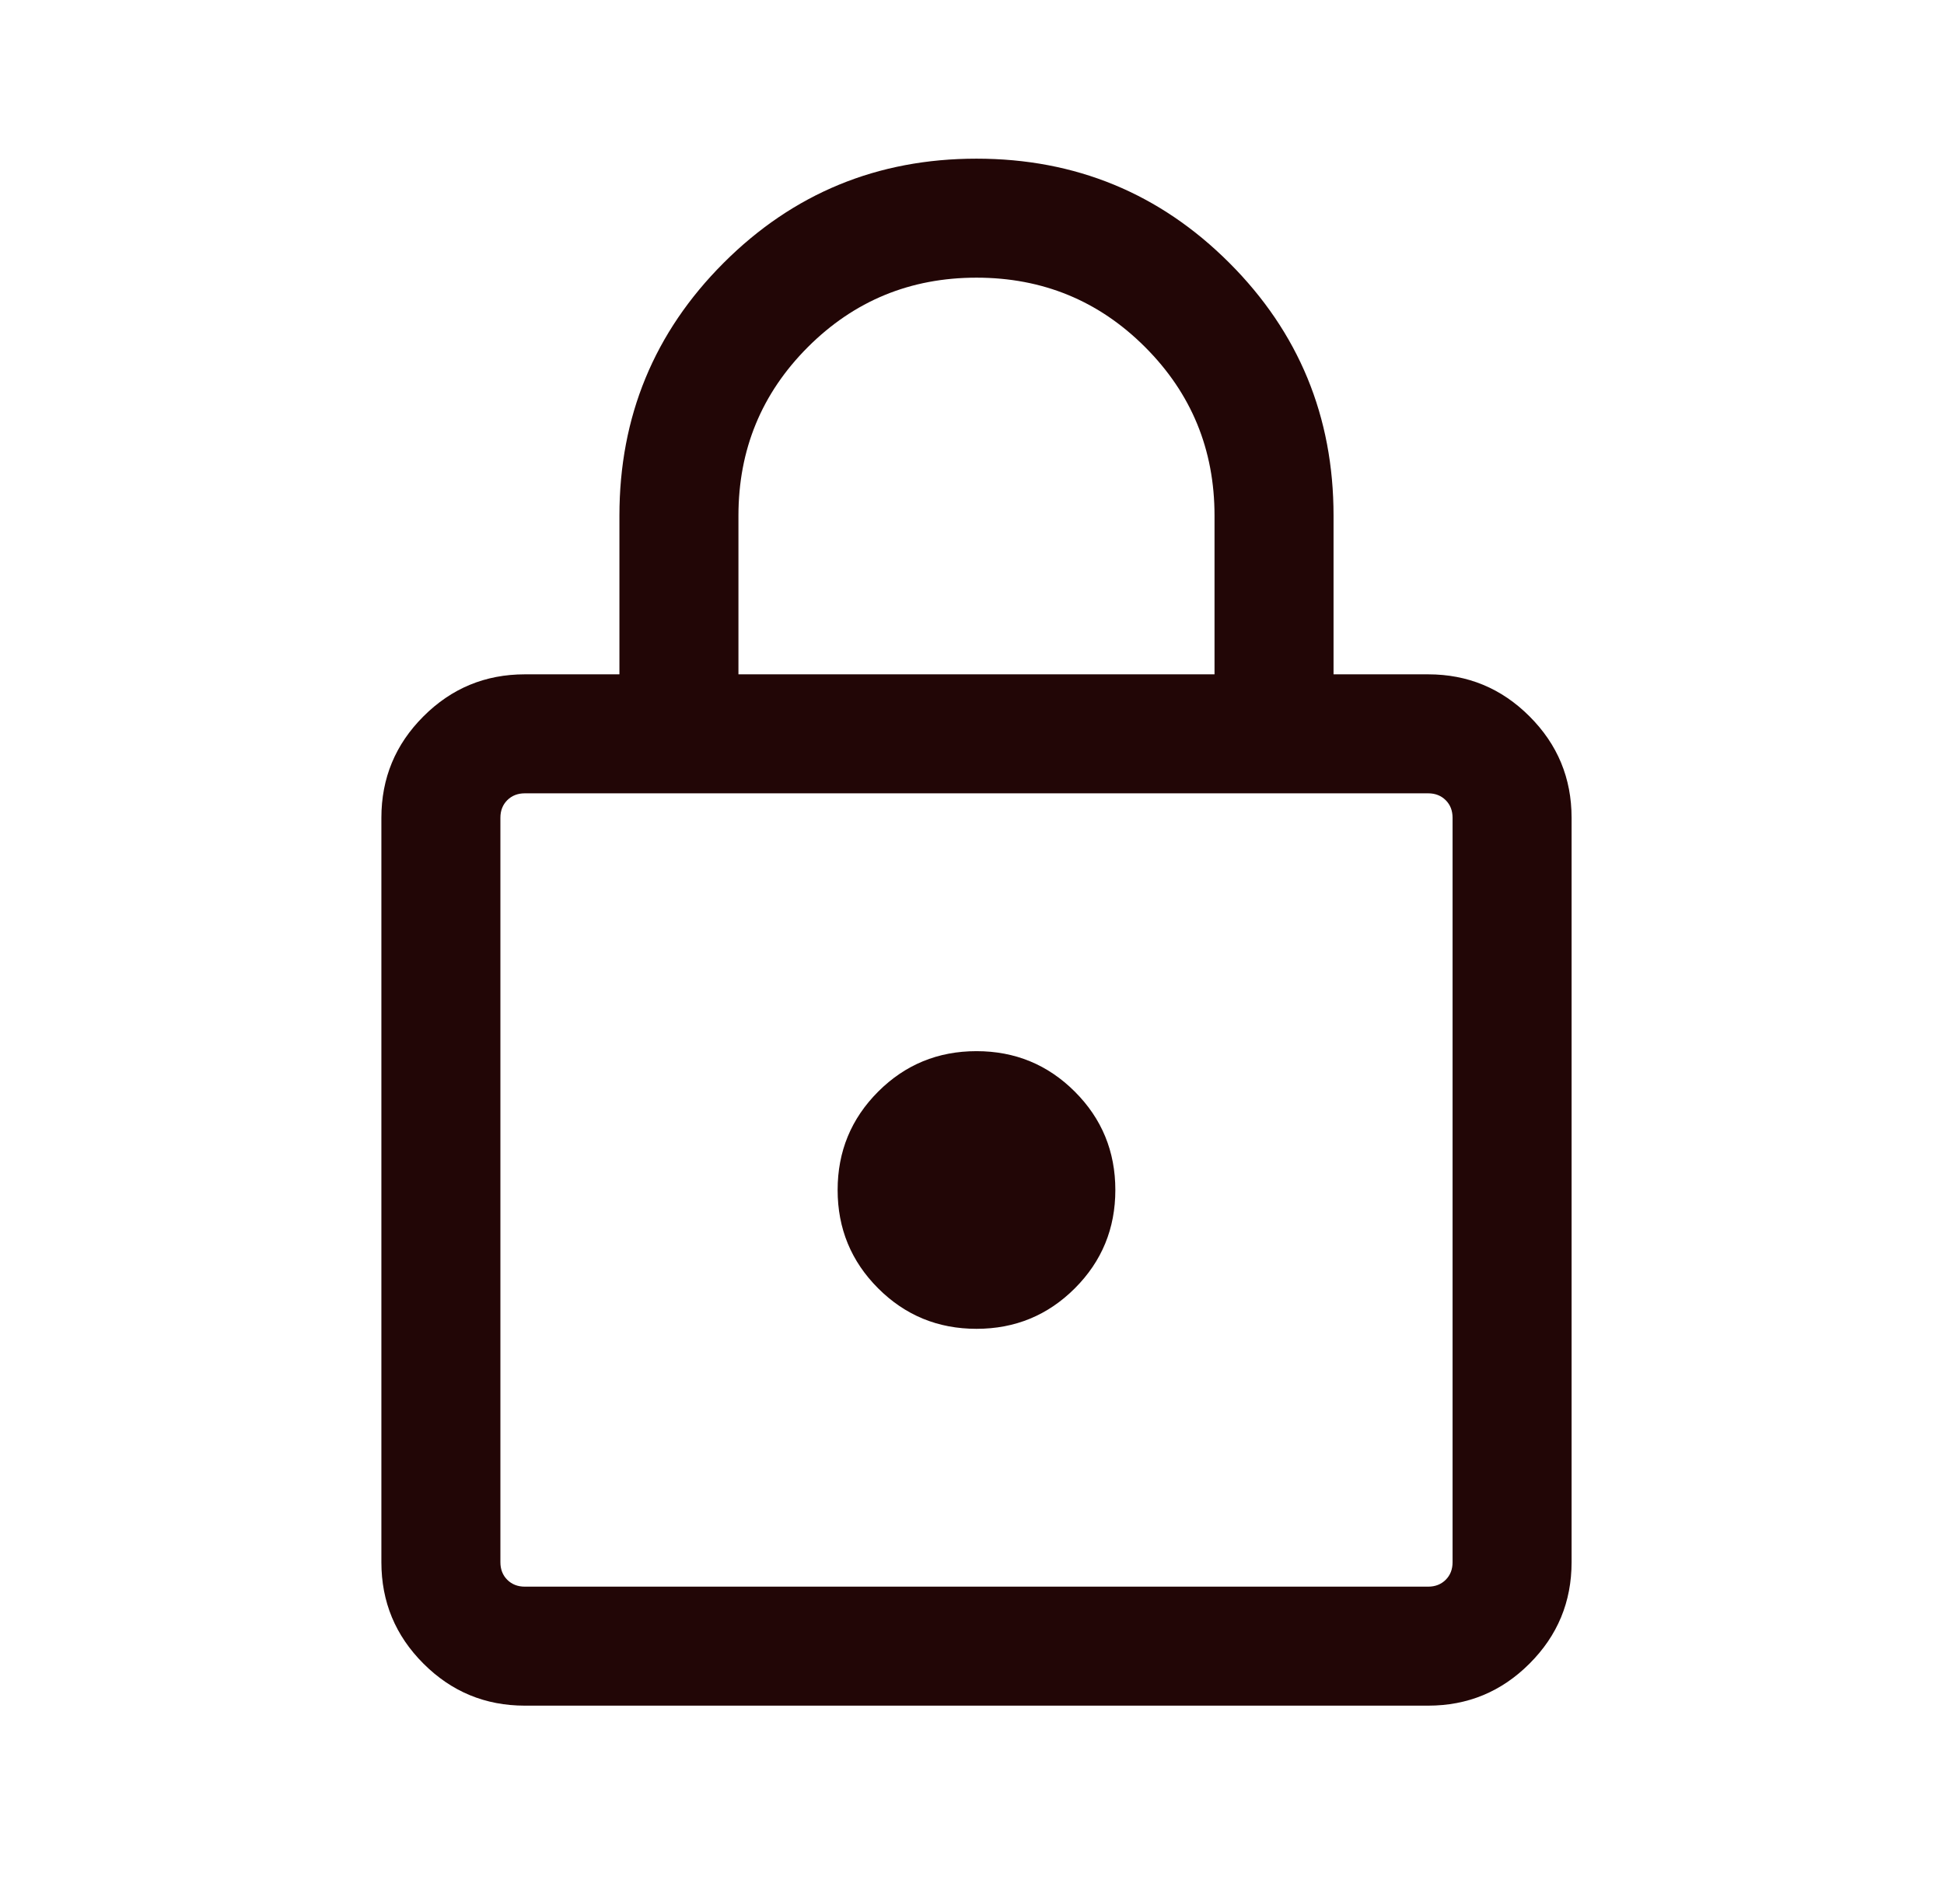 <svg xmlns="http://www.w3.org/2000/svg" fill="none" viewBox="0 0 49 48" height="48" width="49">
<mask height="48" width="49" y="0" x="0" maskUnits="userSpaceOnUse" style="mask-type:alpha" id="mask0_45_185860">
<rect fill="#D9D9D9" height="48" width="48" x="0.613"></rect>
</mask>
<g mask="url(#mask0_45_185860)">
<path fill="#220606" d="M13.229 43C12.231 43 11.379 42.647 10.673 41.94C9.966 41.234 9.613 40.382 9.613 39.385V20.616C9.613 19.618 9.966 18.766 10.673 18.06C11.379 17.353 12.231 17 13.229 17H15.613V13C15.613 10.503 16.489 8.378 18.24 6.627C19.991 4.876 22.116 4 24.613 4C27.111 4 29.235 4.876 30.986 6.627C32.737 8.378 33.613 10.503 33.613 13V17H35.998C36.995 17 37.847 17.353 38.553 18.06C39.26 18.766 39.613 19.618 39.613 20.616V39.385C39.613 40.382 39.26 41.234 38.553 41.94C37.847 42.647 36.995 43 35.998 43H13.229ZM13.229 40H35.998C36.177 40 36.325 39.942 36.44 39.827C36.556 39.712 36.613 39.564 36.613 39.385V20.616C36.613 20.436 36.556 20.289 36.44 20.173C36.325 20.058 36.177 20 35.998 20H13.229C13.049 20 12.902 20.058 12.786 20.173C12.671 20.289 12.613 20.436 12.613 20.616V39.385C12.613 39.564 12.671 39.712 12.786 39.827C12.902 39.942 13.049 40 13.229 40ZM24.613 33.5C25.585 33.5 26.411 33.16 27.092 32.479C27.773 31.798 28.113 30.972 28.113 30C28.113 29.028 27.773 28.202 27.092 27.521C26.411 26.84 25.585 26.5 24.613 26.5C23.641 26.5 22.815 26.84 22.134 27.521C21.454 28.202 21.113 29.028 21.113 30C21.113 30.972 21.454 31.798 22.134 32.479C22.815 33.16 23.641 33.5 24.613 33.5ZM18.613 17H30.613V13C30.613 11.334 30.03 9.917 28.863 8.75C27.697 7.583 26.28 7 24.613 7C22.947 7 21.53 7.583 20.363 8.75C19.197 9.917 18.613 11.334 18.613 13V17Z"></path>
</g>
</svg>